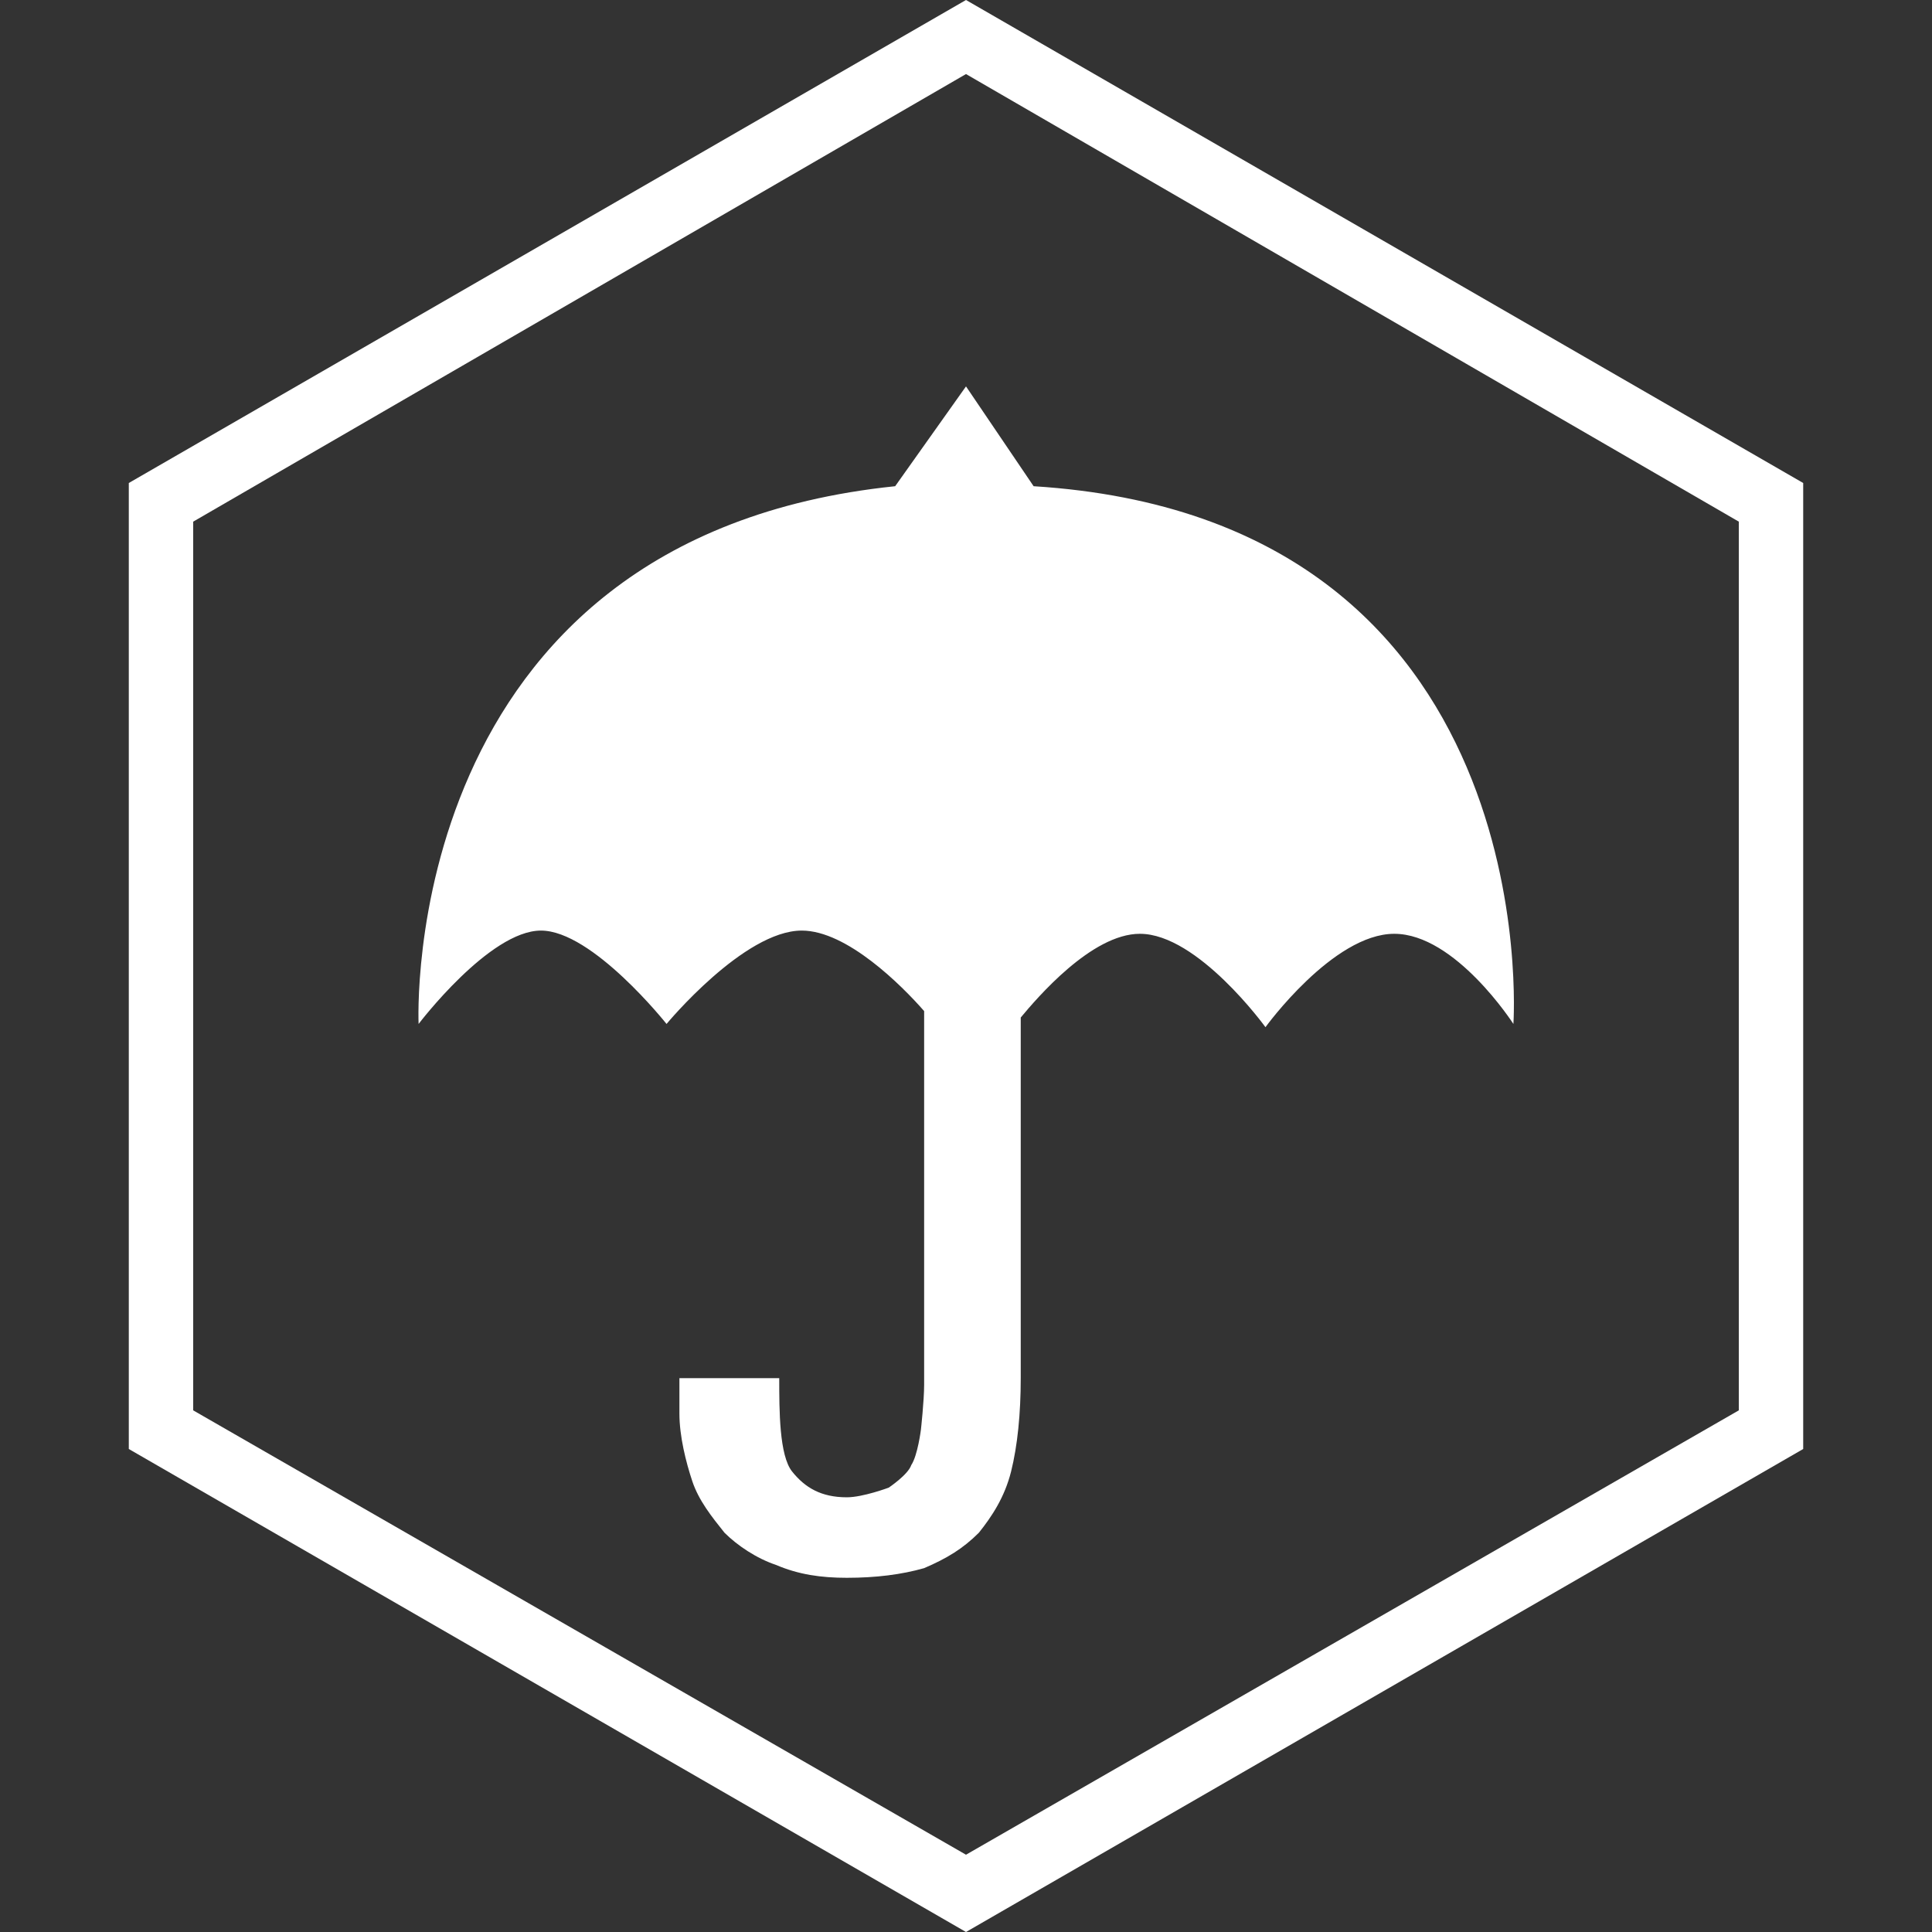 <?xml version="1.0" standalone="no"?><!DOCTYPE svg PUBLIC "-//W3C//DTD SVG 1.1//EN" "http://www.w3.org/Graphics/SVG/1.1/DTD/svg11.dtd"><svg t="1719466377529" class="icon" viewBox="0 0 1024 1024" version="1.1" xmlns="http://www.w3.org/2000/svg" p-id="6890" width="32" height="32" xmlns:xlink="http://www.w3.org/1999/xlink"><rect x="0" y="0" width="1024" height="1024" fill="#333333" stroke="none"/><path d="M512 1024L68.267 768V256L512 0l443.733 256v512L512 1024zM102.4 747.52l409.6 235.52 409.6-235.52V276.48L512 39.253 102.4 276.48v471.04z" fill="#fff" p-id="6891"></path><path d="M802.133 542.72S771.413 494.933 738.987 494.933c-32.427 0-68.267 49.493-68.267 49.493S634.88 494.933 604.16 494.933c-25.6 0-54.613 34.133-63.147 44.373v191.147c0 18.773-1.707 35.84-5.12 49.493-3.413 13.653-10.24 23.893-17.067 32.427-8.533 8.533-17.067 13.653-29.013 18.773-11.947 3.413-25.6 5.12-40.96 5.12-13.653 0-25.6-1.707-37.547-6.827-10.24-3.413-20.48-10.24-27.307-17.067-6.827-8.533-13.653-17.067-17.067-27.307-3.413-10.24-6.827-23.893-6.827-35.84v-18.773h52.907c0 17.067 0 40.96 6.827 49.493s15.36 13.653 29.013 13.653c8.533 0 22.187-5.12 22.187-5.12s10.24-6.827 11.947-11.947c3.413-5.12 5.12-18.773 5.12-18.773s1.707-15.36 1.707-23.893V535.893c-11.947-13.653-40.96-42.667-64.853-42.667-30.72 0-71.68 49.493-71.68 49.493s-39.253-49.493-66.56-49.493-64.853 49.493-64.853 49.493-11.947-257.707 252.587-285.013L512 204.8l35.84 52.907c273.067 17.067 254.293 285.013 254.293 285.013z" fill="#fff" p-id="6892"></path></svg>